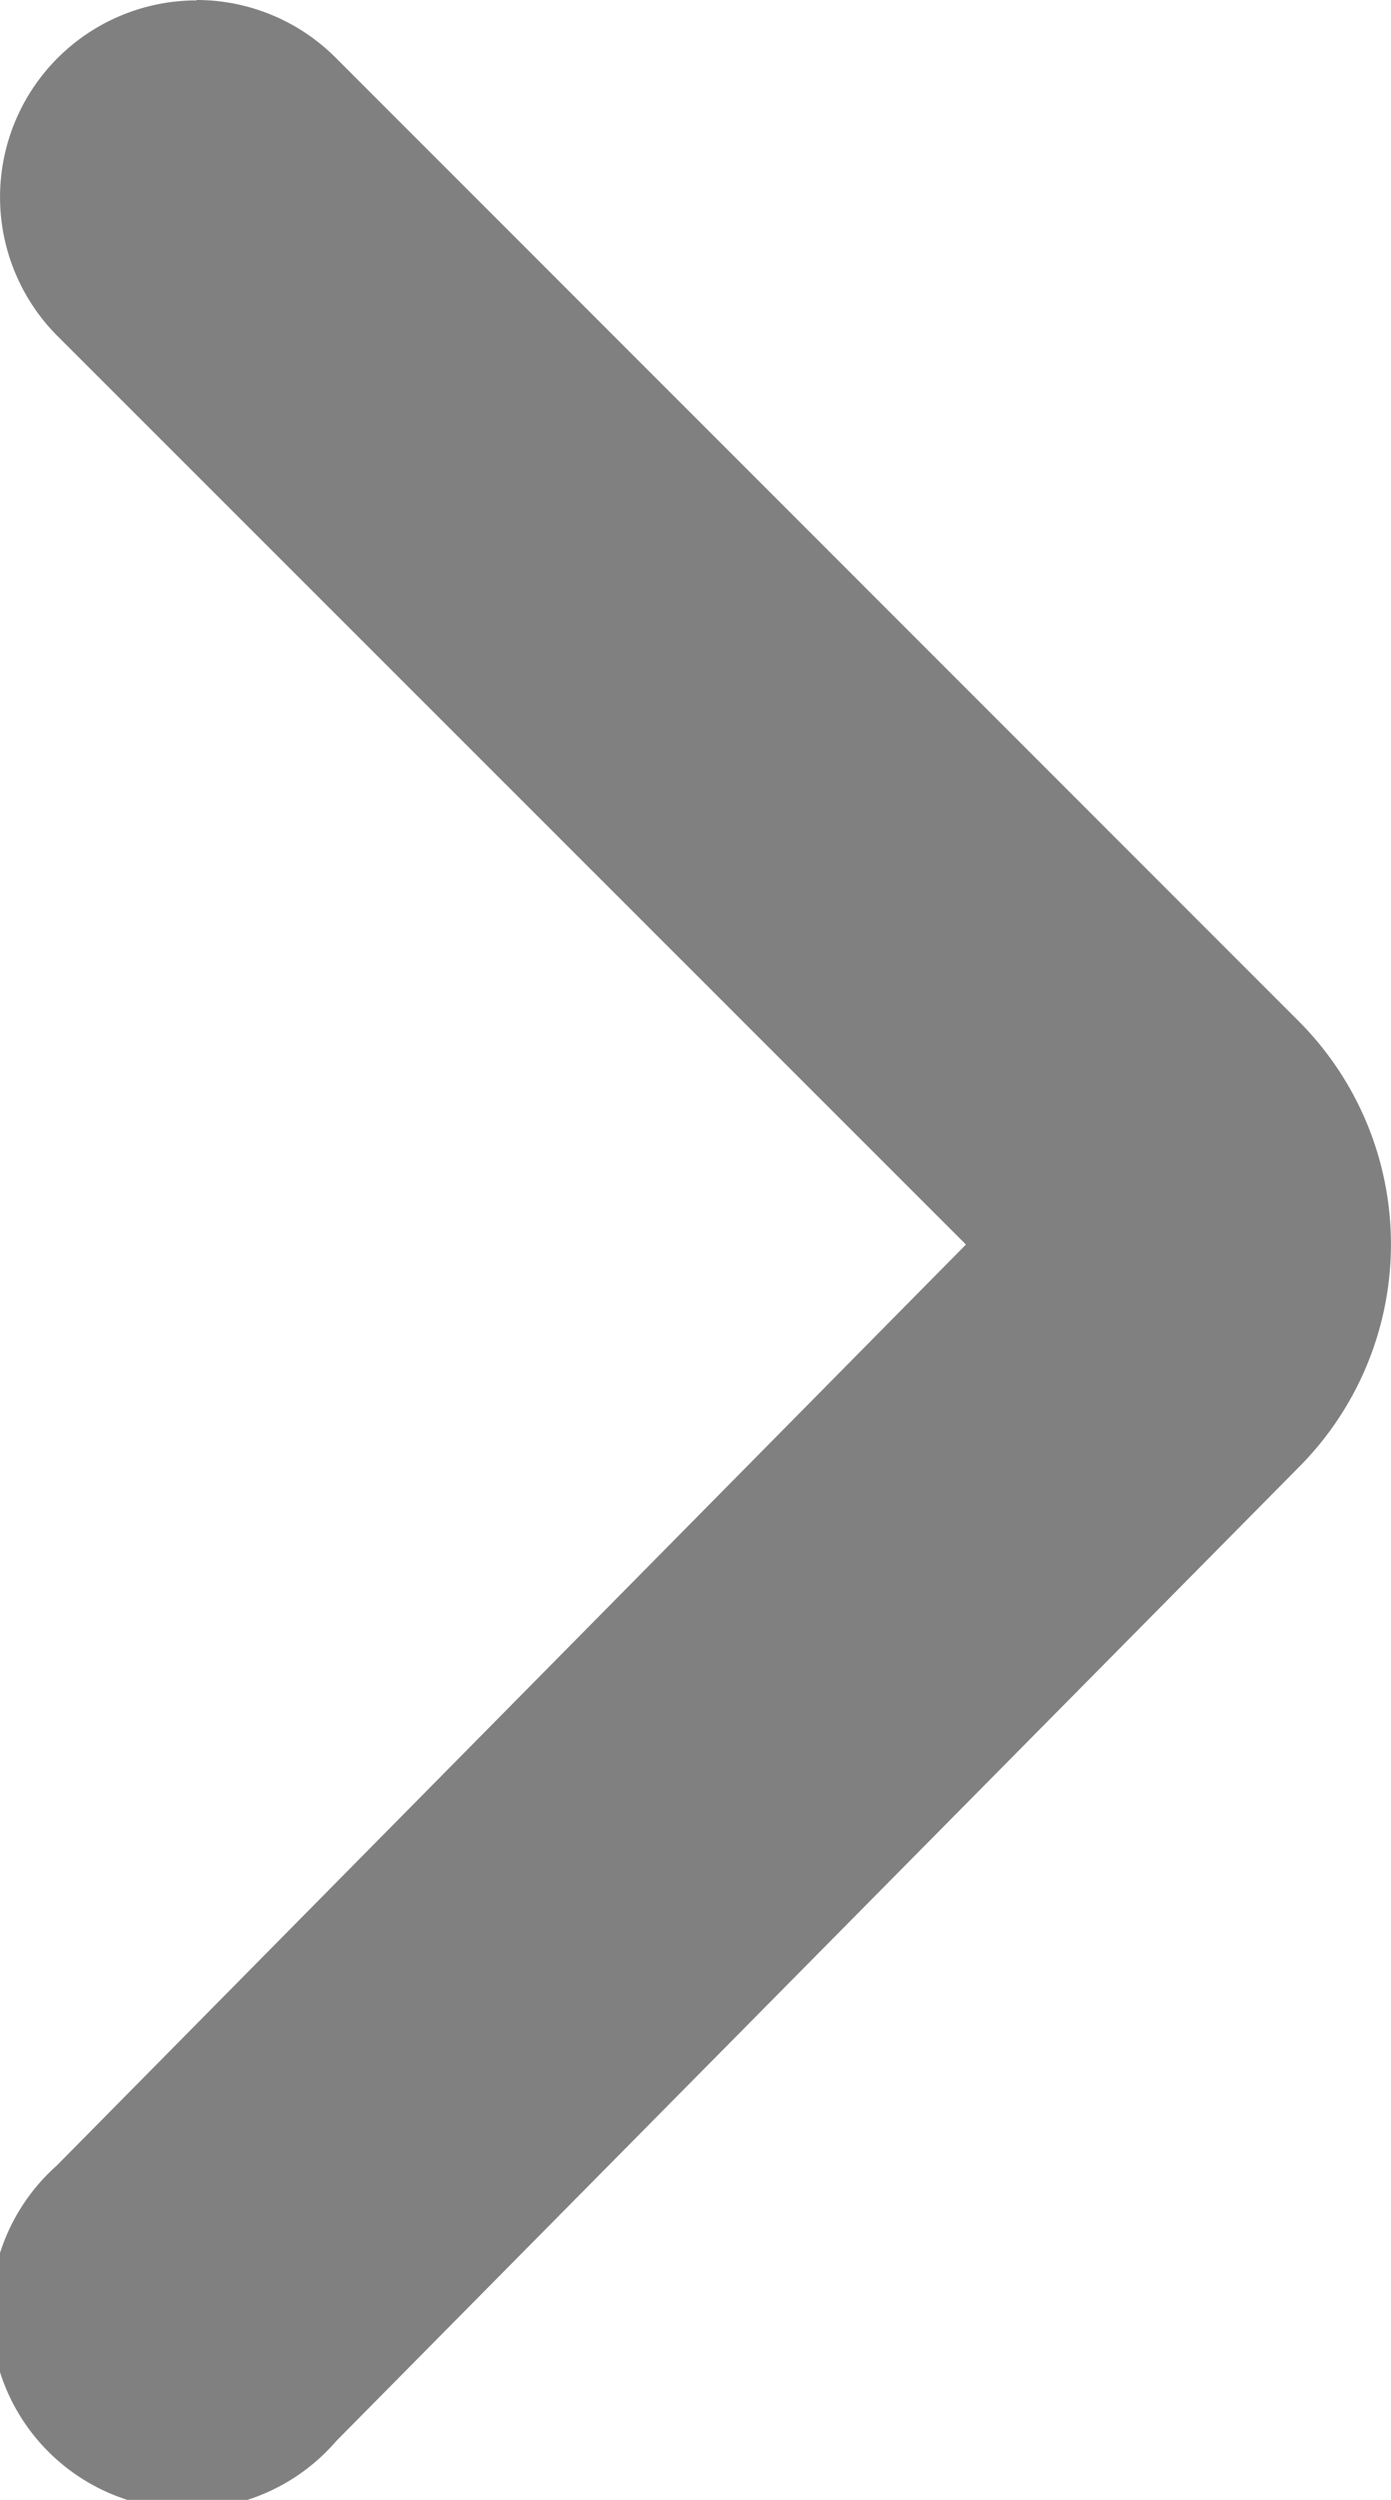 <svg xmlns="http://www.w3.org/2000/svg" xmlns:xlink="http://www.w3.org/1999/xlink" width="7.075" height="12.709" viewBox="0 0 7.075 12.709">
  <defs>
    <clipPath id="clip-path">
      <rect id="Rectangle_951" data-name="Rectangle 951" width="7.075" height="12.709" fill="gray"/>
    </clipPath>
  </defs>
  <g id="Group_305" data-name="Group 305" transform="translate(7.075 12.709) rotate(180)" clip-path="url(#clip-path)">
    <path id="Path_167" data-name="Path 167" d="M6.075,12.709a1,1,0,0,1-.707-.293l-4.9-4.9A1.605,1.605,0,0,1,.461,5.258L5.364.3A1,1,0,1,1,6.786,1.7L2.162,6.382,6.782,11a1,1,0,0,1-.707,1.707" fill="gray"/>
  </g>
</svg>
